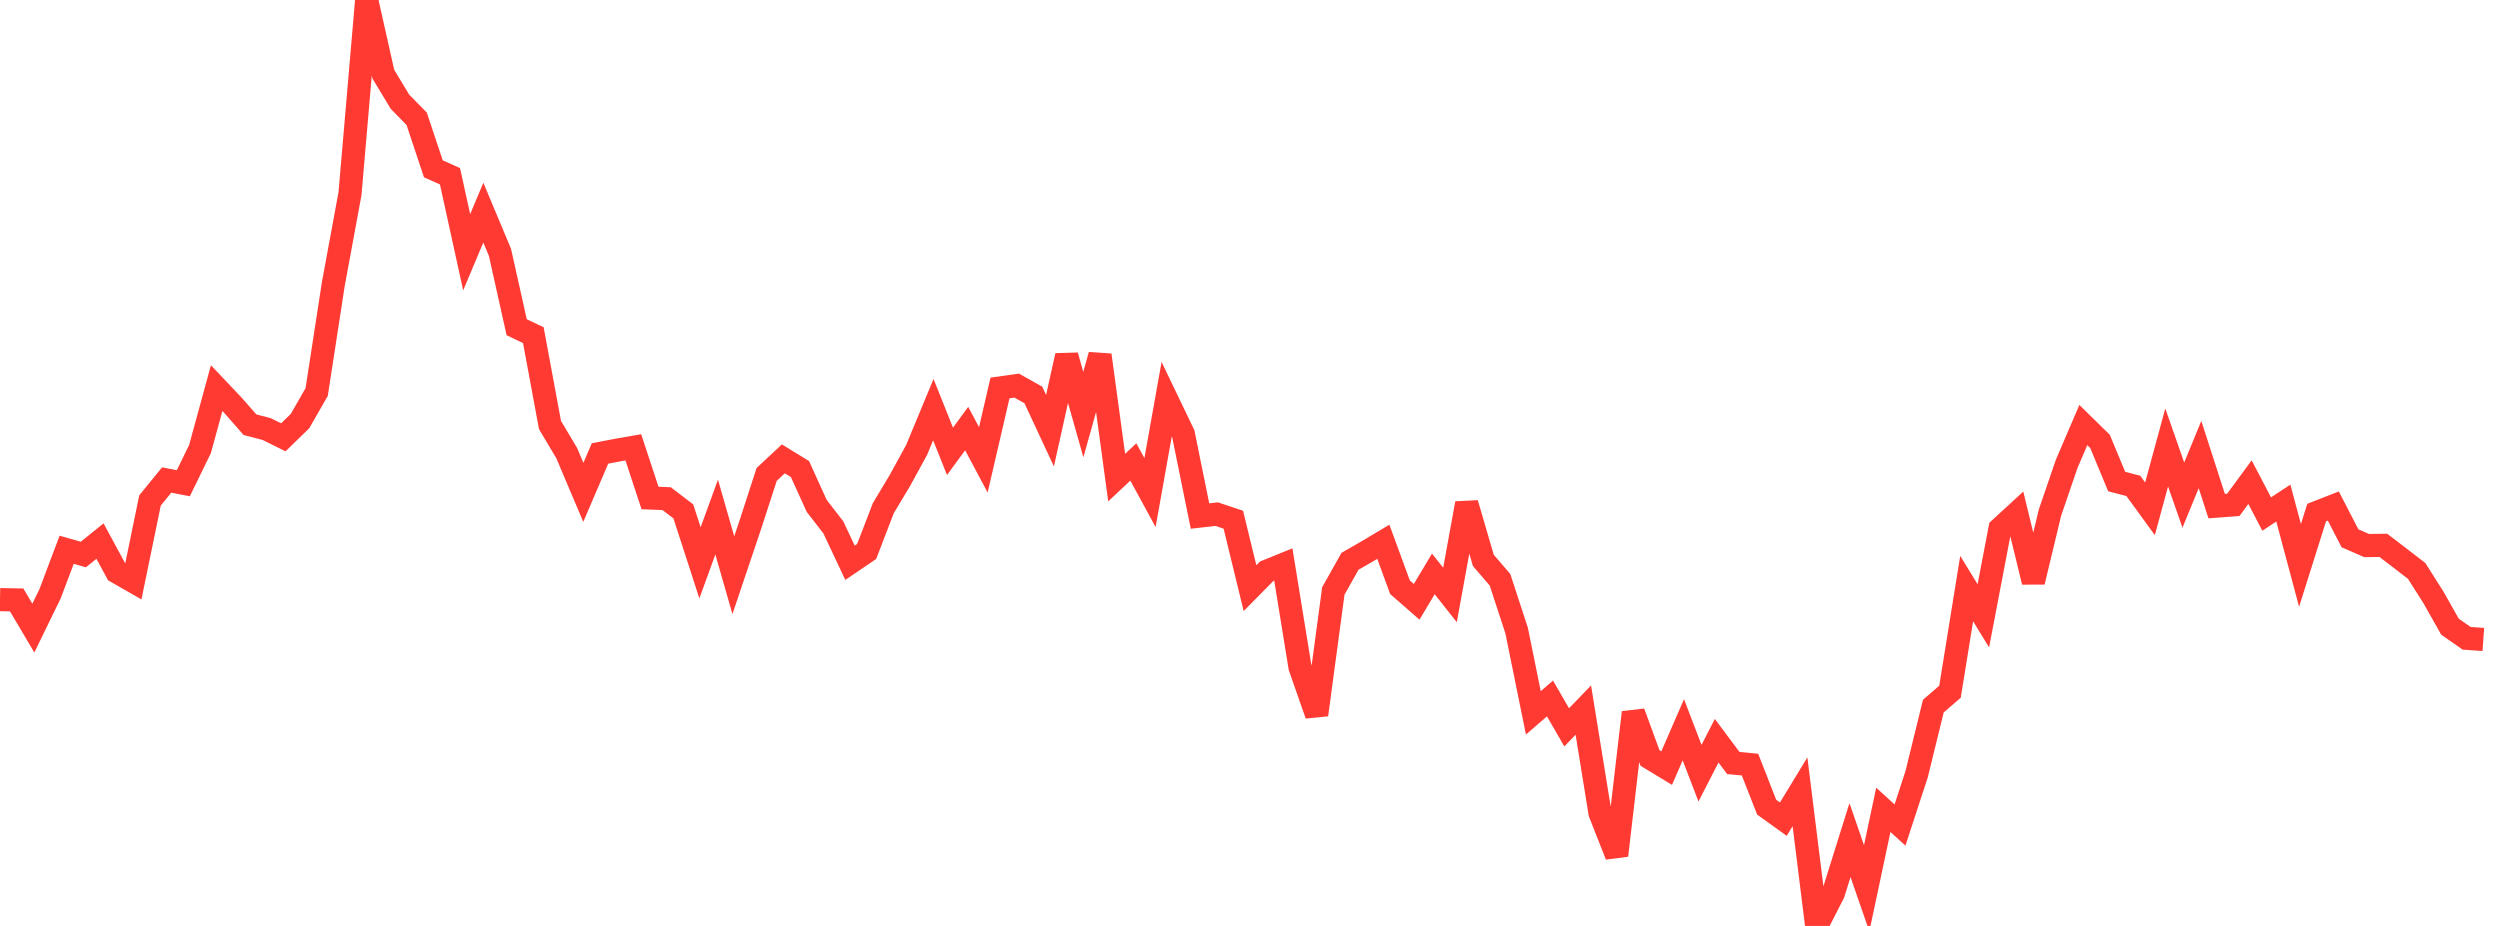 <?xml version="1.0" standalone="no"?>
<!DOCTYPE svg PUBLIC "-//W3C//DTD SVG 1.1//EN" "http://www.w3.org/Graphics/SVG/1.1/DTD/svg11.dtd">

<svg width="135" height="50" viewBox="0 0 135 50" preserveAspectRatio="none" 
  xmlns="http://www.w3.org/2000/svg"
  xmlns:xlink="http://www.w3.org/1999/xlink">


<polyline points="0.0, 32.38 0.9, 32.396 1.8, 33.918 2.7, 32.071 3.6, 29.687 4.5, 29.944 5.4, 29.219 6.3, 30.882 7.2, 31.398 8.1, 27.025 9.0, 25.921 9.9, 26.094 10.8, 24.249 11.7, 20.959 12.6, 21.909 13.5, 22.935 14.4, 23.169 15.3, 23.615 16.2, 22.739 17.1, 21.17 18.0, 15.334 18.9, 10.454 19.8, 0.0 20.7, 4.006 21.6, 5.496 22.5, 6.415 23.4, 9.115 24.3, 9.518 25.2, 13.621 26.1, 11.483 27.0, 13.632 27.9, 17.67 28.8, 18.1 29.7, 22.951 30.6, 24.464 31.5, 26.587 32.4, 24.487 33.3, 24.314 34.2, 24.156 35.1, 26.891 36.0, 26.928 36.9, 27.615 37.8, 30.393 38.7, 27.921 39.6, 31.061 40.5, 28.389 41.4, 25.619 42.3, 24.779 43.2, 25.33 44.1, 27.315 45.0, 28.478 45.9, 30.389 46.8, 29.779 47.7, 27.438 48.6, 25.937 49.5, 24.29 50.4, 22.121 51.3, 24.372 52.2, 23.142 53.1, 24.832 54.0, 20.95 54.9, 20.823 55.8, 21.327 56.7, 23.256 57.6, 19.205 58.5, 22.387 59.4, 19.173 60.3, 25.79 61.2, 24.946 62.1, 26.599 63.0, 21.56 63.9, 23.432 64.8, 27.866 65.7, 27.763 66.6, 28.064 67.5, 31.761 68.4, 30.849 69.3, 30.484 70.2, 36.027 71.1, 38.598 72.0, 31.913 72.9, 30.31 73.8, 29.792 74.7, 29.256 75.6, 31.711 76.5, 32.498 77.4, 30.991 78.3, 32.128 79.2, 27.182 80.1, 30.26 81.0, 31.307 81.9, 34.058 82.8, 38.494 83.7, 37.717 84.6, 39.277 85.5, 38.346 86.4, 43.901 87.3, 46.192 88.2, 38.474 89.1, 40.931 90.0, 41.478 90.9, 39.407 91.8, 41.753 92.7, 39.999 93.6, 41.204 94.5, 41.288 95.4, 43.588 96.3, 44.235 97.2, 42.756 98.1, 50.0 99.0, 48.239 99.9, 45.366 100.8, 47.967 101.7, 43.732 102.6, 44.552 103.5, 41.8 104.4, 38.13 105.3, 37.353 106.2, 31.783 107.1, 33.255 108.0, 28.549 108.9, 27.722 109.8, 31.423 110.7, 27.677 111.6, 25.049 112.5, 22.952 113.4, 23.834 114.3, 26.002 115.2, 26.239 116.1, 27.476 117.0, 24.164 117.9, 26.736 118.8, 24.544 119.7, 27.331 120.6, 27.262 121.5, 26.036 122.4, 27.758 123.3, 27.167 124.2, 30.532 125.1, 27.678 126.0, 27.326 126.9, 29.069 127.8, 29.46 128.7, 29.449 129.6, 30.137 130.5, 30.83 131.4, 32.249 132.3, 33.842 133.2, 34.469 134.1, 34.531" fill="none" stroke="#ff3a33" stroke-width="1.25"/>

</svg>
